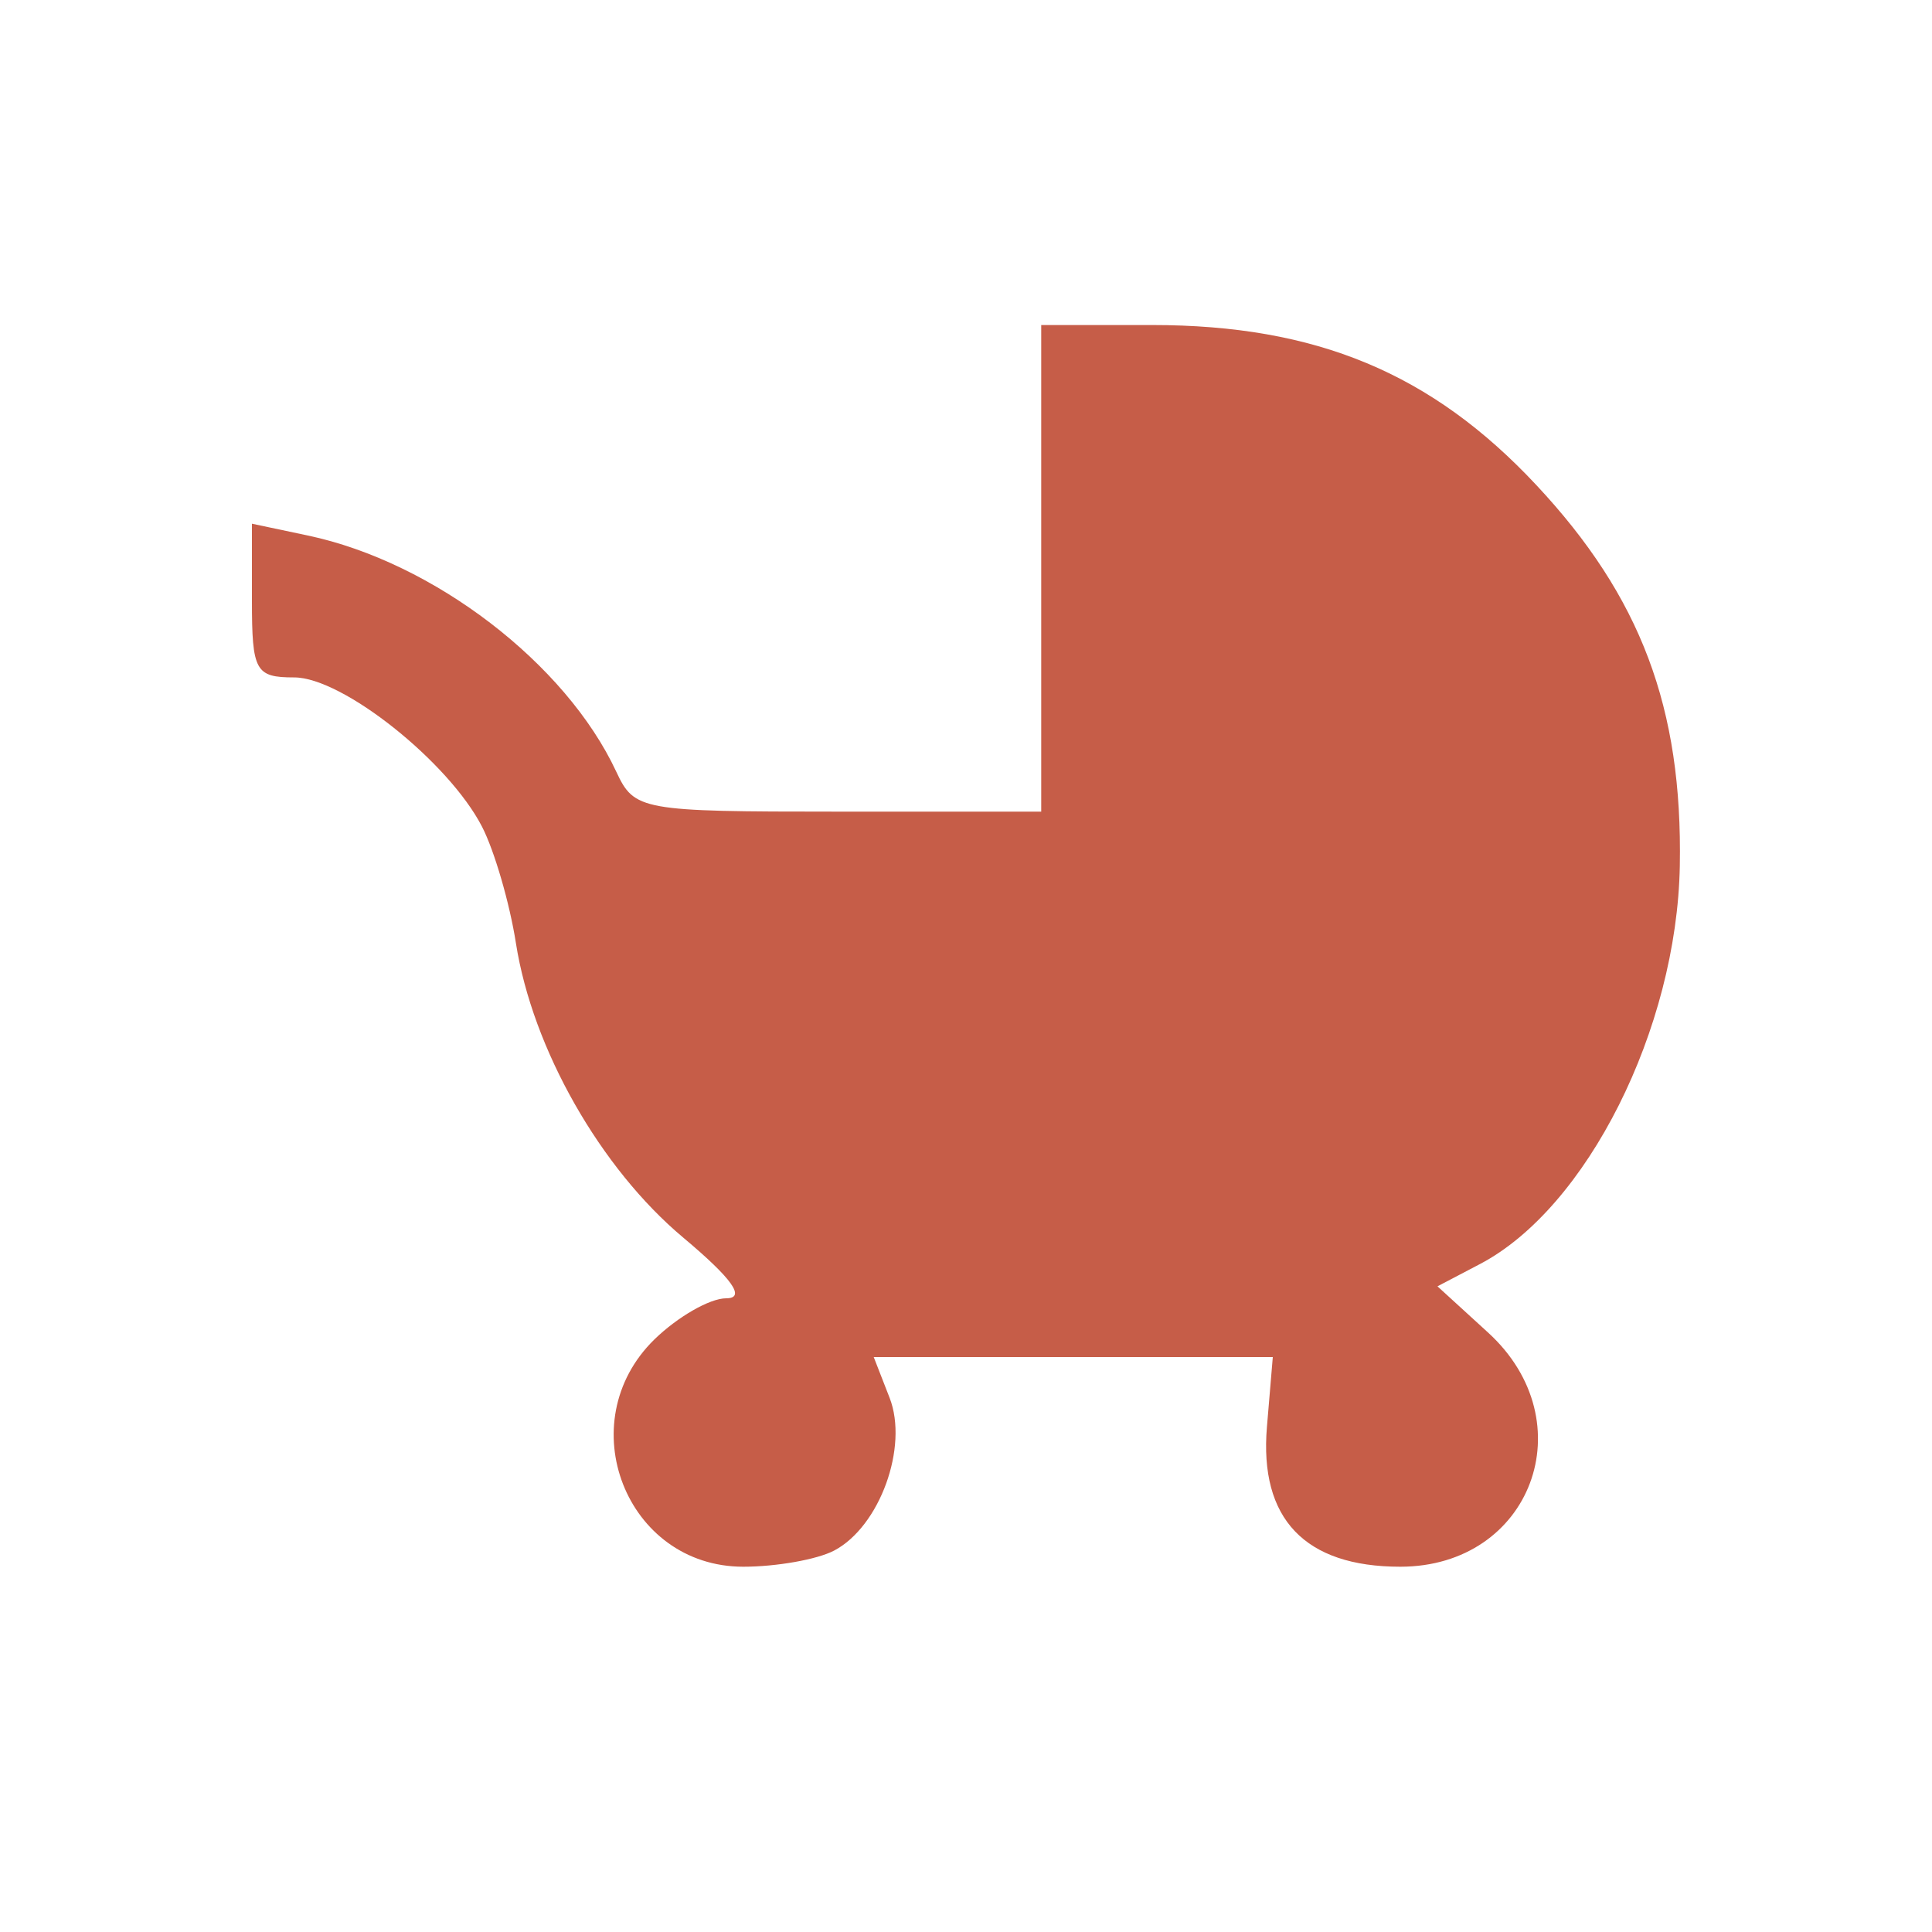 <?xml version="1.0" encoding="UTF-8"?> <svg xmlns="http://www.w3.org/2000/svg" width="30" height="30" viewBox="0 0 30 30" fill="none"><path fill-rule="evenodd" clip-rule="evenodd" d="M16.168 8.825V12.603H13.013C9.951 12.603 9.851 12.585 9.57 11.984C8.786 10.301 6.731 8.727 4.778 8.315L3.912 8.132V9.326C3.912 10.42 3.966 10.519 4.569 10.519C5.318 10.519 6.966 11.829 7.485 12.837C7.677 13.21 7.914 14.023 8.011 14.644C8.268 16.285 9.323 18.141 10.61 19.218C11.374 19.859 11.587 20.16 11.275 20.16C11.022 20.16 10.521 20.448 10.161 20.799C8.844 22.087 9.721 24.328 11.542 24.328C12.054 24.328 12.688 24.216 12.951 24.078C13.66 23.707 14.11 22.468 13.814 21.706L13.567 21.072H16.665H19.764L19.673 22.155C19.552 23.583 20.262 24.328 21.743 24.328C23.779 24.328 24.623 22.077 23.107 20.692L22.321 19.974L22.979 19.629C24.641 18.759 26.038 15.978 26.084 13.447C26.128 10.993 25.479 9.268 23.857 7.533C22.232 5.794 20.439 5.047 17.889 5.047H16.168V8.825Z" fill="#C65D48"></path></svg> 
